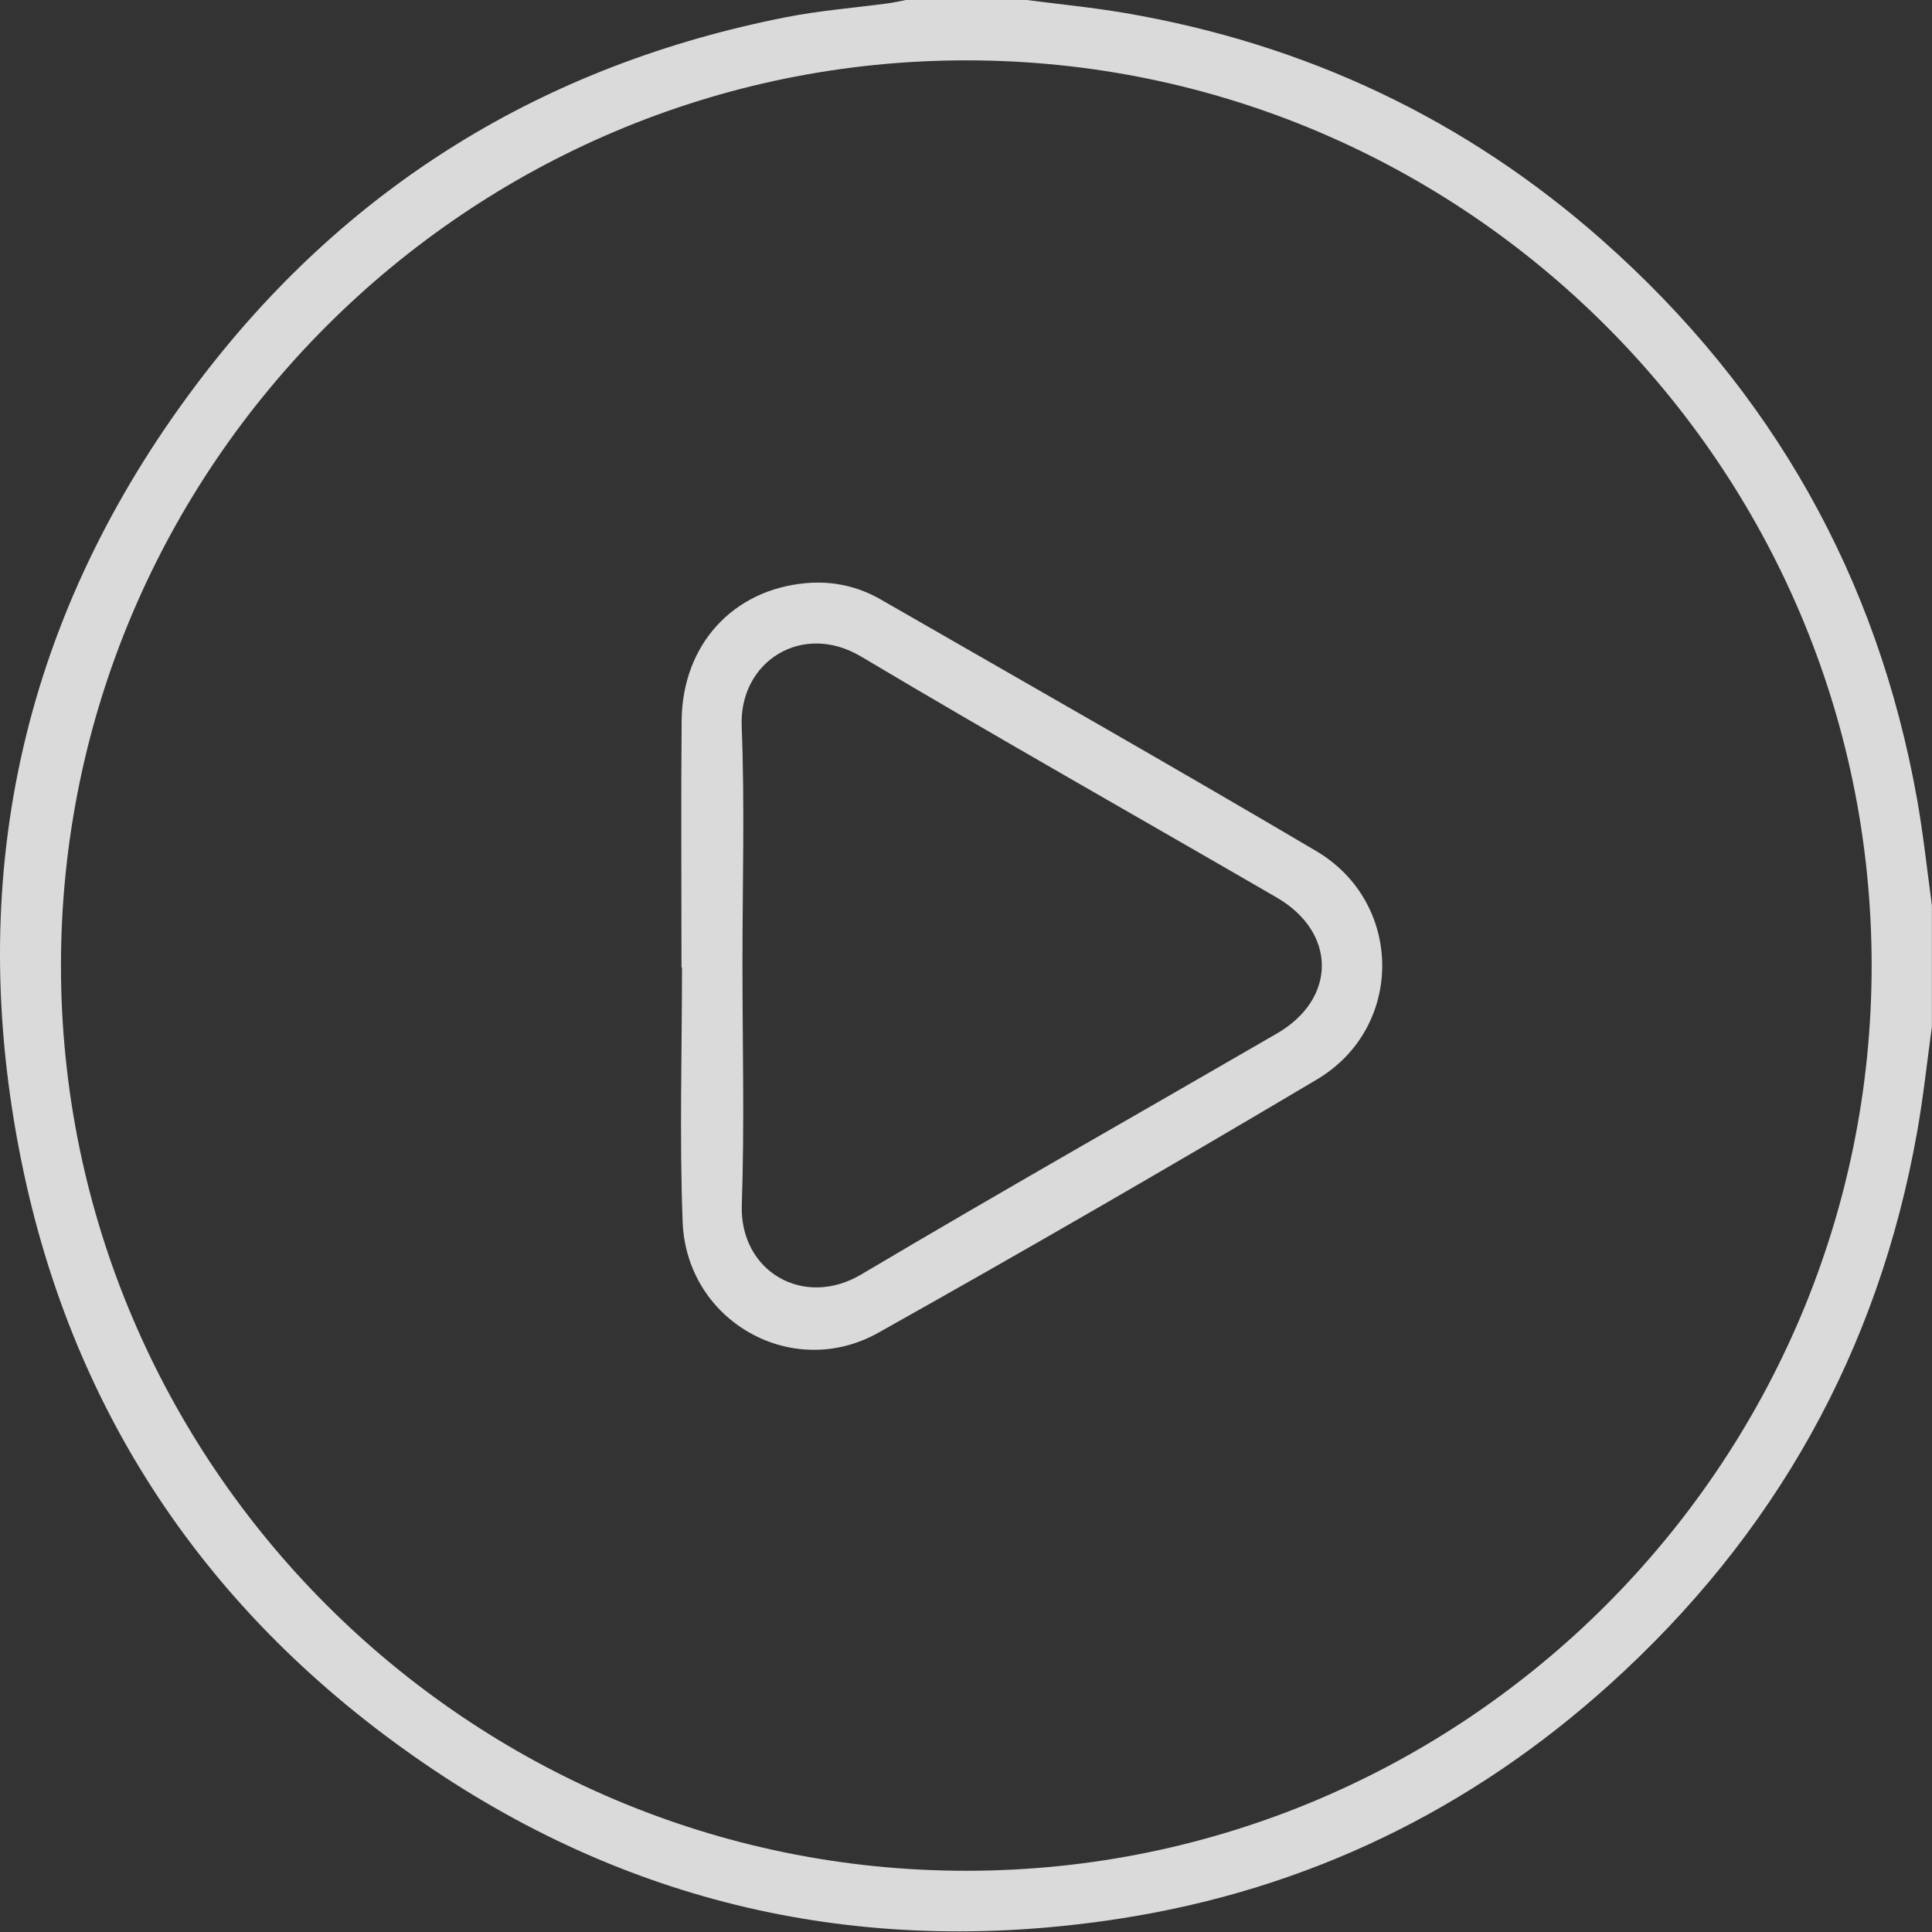<svg width="108" height="108" viewBox="0 0 108 108" fill="none" xmlns="http://www.w3.org/2000/svg">
<rect x="0" y="0" width="108" height="108" fill="#333333" stroke="none"/>
<path d="M108 57.349C107.727 59.326 107.518 61.314 107.169 63.277C104.992 75.537 99.213 85.829 89.992 94.151C82.215 101.17 73.107 105.597 62.754 107.228C48.652 109.45 35.535 106.668 23.74 98.596C11.539 90.245 3.816 78.737 1.051 64.176C-1.918 48.556 1.408 34.209 10.973 21.501C19.29 10.449 30.387 3.616 43.988 0.952C45.844 0.589 47.742 0.442 49.618 0.189C49.961 0.144 50.299 0.065 50.64 0C52.89 0 55.138 0 57.388 0C59.227 0.239 61.075 0.417 62.9 0.729C73 2.459 81.942 6.669 89.611 13.468C99.052 21.836 104.947 32.237 107.166 44.678C107.516 46.641 107.724 48.626 107.994 50.603V57.352L108 57.349ZM104.626 53.927C104.603 26.086 81.897 3.388 54.051 3.374C26.159 3.357 3.411 26.086 3.408 53.969C3.405 81.846 26.157 104.589 54.037 104.578C81.922 104.567 104.651 81.812 104.626 53.929V53.927Z" fill="white" fill-opacity="0.82"/>
<path d="M38.096 54.082C38.096 49.48 38.065 44.88 38.104 40.278C38.141 36.037 40.98 32.944 45.086 32.595C46.559 32.471 47.959 32.775 49.237 33.513C57.357 38.185 65.505 42.81 73.575 47.573C78.472 50.462 78.509 57.436 73.62 60.34C65.505 65.159 57.332 69.885 49.099 74.501C44.275 77.207 38.372 73.853 38.16 68.305C37.98 63.57 38.124 58.825 38.124 54.082C38.115 54.082 38.104 54.082 38.096 54.082ZM41.504 53.87C41.504 58.368 41.622 62.869 41.467 67.361C41.34 71.062 44.909 73.166 48.15 71.24C55.848 66.671 63.635 62.261 71.38 57.774C74.735 55.831 74.729 52.118 71.361 50.167C63.618 45.677 55.822 41.278 48.131 36.698C44.841 34.741 41.318 36.977 41.461 40.591C41.636 45.01 41.504 49.443 41.504 53.87Z" fill="white" fill-opacity="0.82"/>
</svg>
